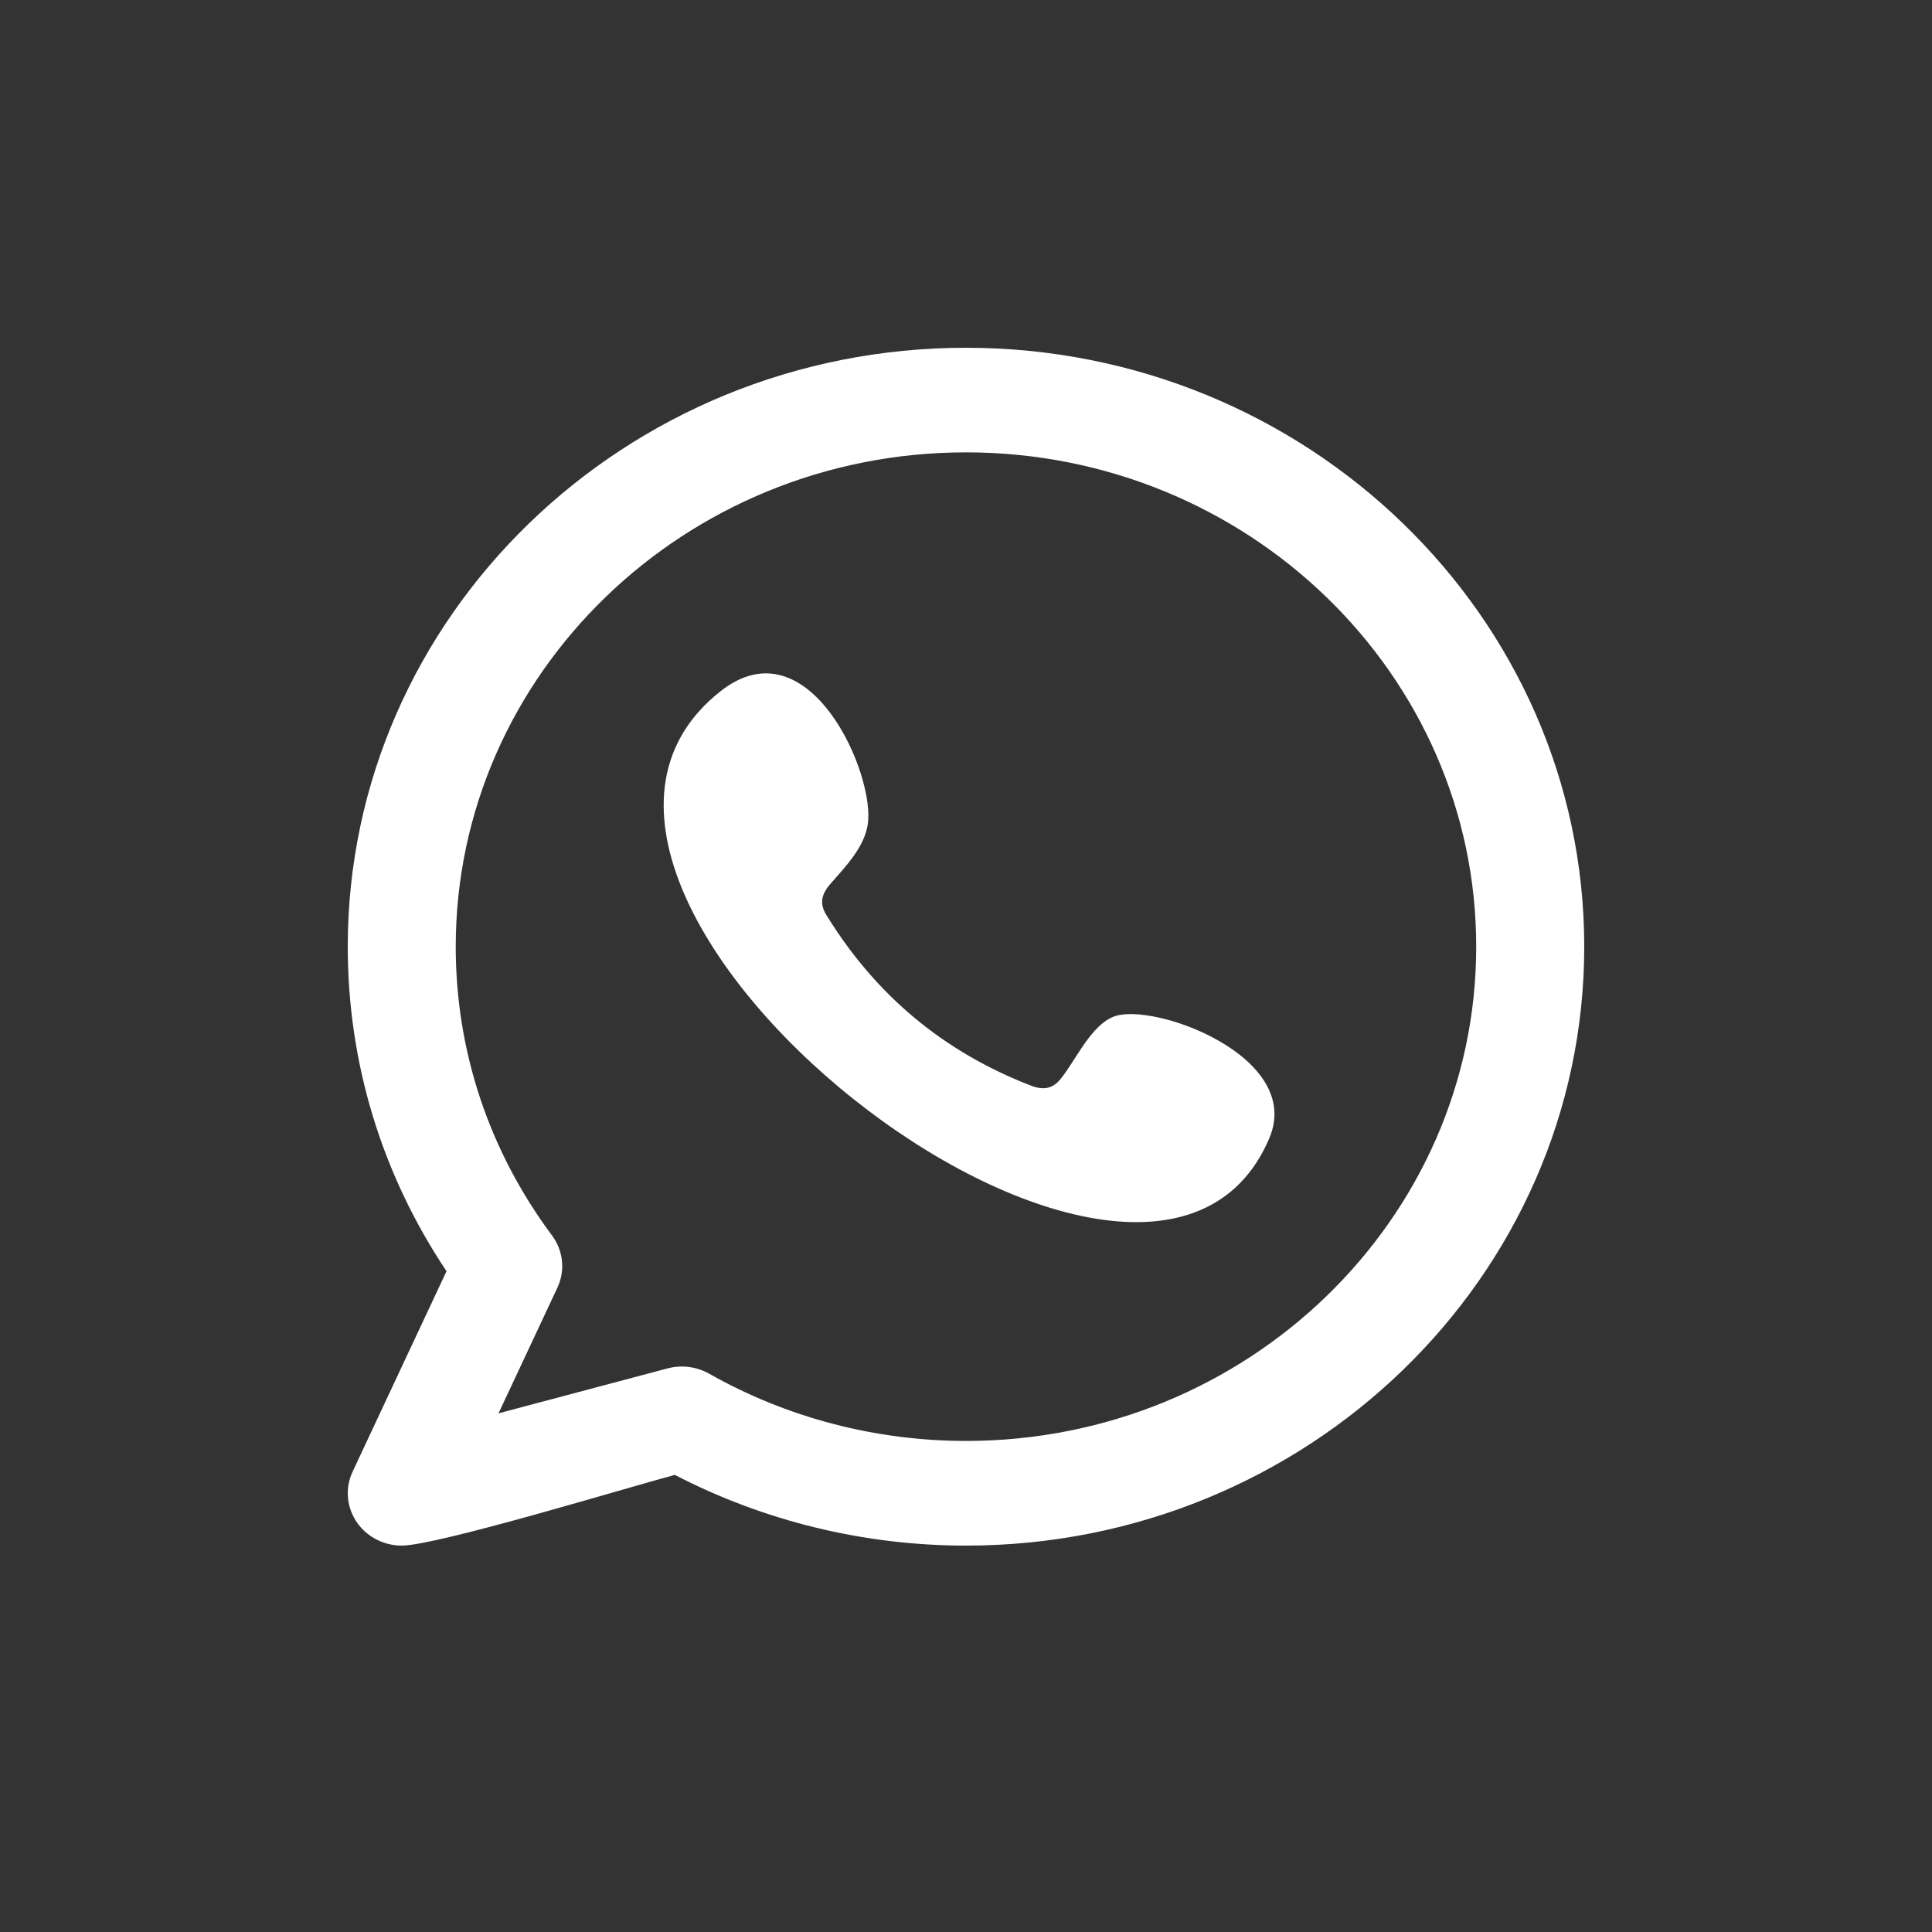 <?xml version="1.0" encoding="UTF-8"?> <svg xmlns="http://www.w3.org/2000/svg" width="35" height="35" viewBox="0 0 35 35" fill="none"><rect x="0" y="0" width="35" height="35" fill="#333333" stroke="none"/><path d="M17.5 26.104C15.864 26.104 14.254 25.683 12.846 24.885C12.733 24.822 12.609 24.781 12.479 24.764C12.35 24.748 12.219 24.756 12.093 24.79L9.031 25.604L10.098 23.327C10.243 23.018 10.205 22.657 10 22.381C8.859 20.85 8.256 19.04 8.256 17.15C8.256 12.212 12.403 8.195 17.5 8.195C22.597 8.195 26.743 12.212 26.743 17.15C26.743 22.088 22.597 26.104 17.5 26.104ZM17.5 6.3C11.324 6.3 6.3 11.167 6.3 17.15C6.3 19.254 6.916 21.275 8.089 23.029L6.388 26.66C6.231 26.995 6.288 27.387 6.534 27.667C6.723 27.881 6.996 28 7.278 28C7.909 28 11.349 26.953 12.225 26.719C13.848 27.56 15.659 28 17.5 28C23.675 28 28.7 23.132 28.7 17.15C28.7 11.167 23.675 6.301 17.5 6.3Z" fill="white"></path><path d="M20.173 18.418C19.75 18.586 19.479 19.229 19.204 19.558C19.063 19.726 18.895 19.752 18.679 19.668C17.088 19.054 15.868 18.025 14.99 16.607C14.841 16.387 14.868 16.213 15.047 16.008C15.312 15.706 15.646 15.362 15.717 14.954C15.877 14.053 14.66 11.255 13.052 12.523C8.427 16.174 20.767 25.857 22.995 20.62C23.625 19.135 20.876 18.139 20.173 18.418Z" fill="white"></path></svg> 